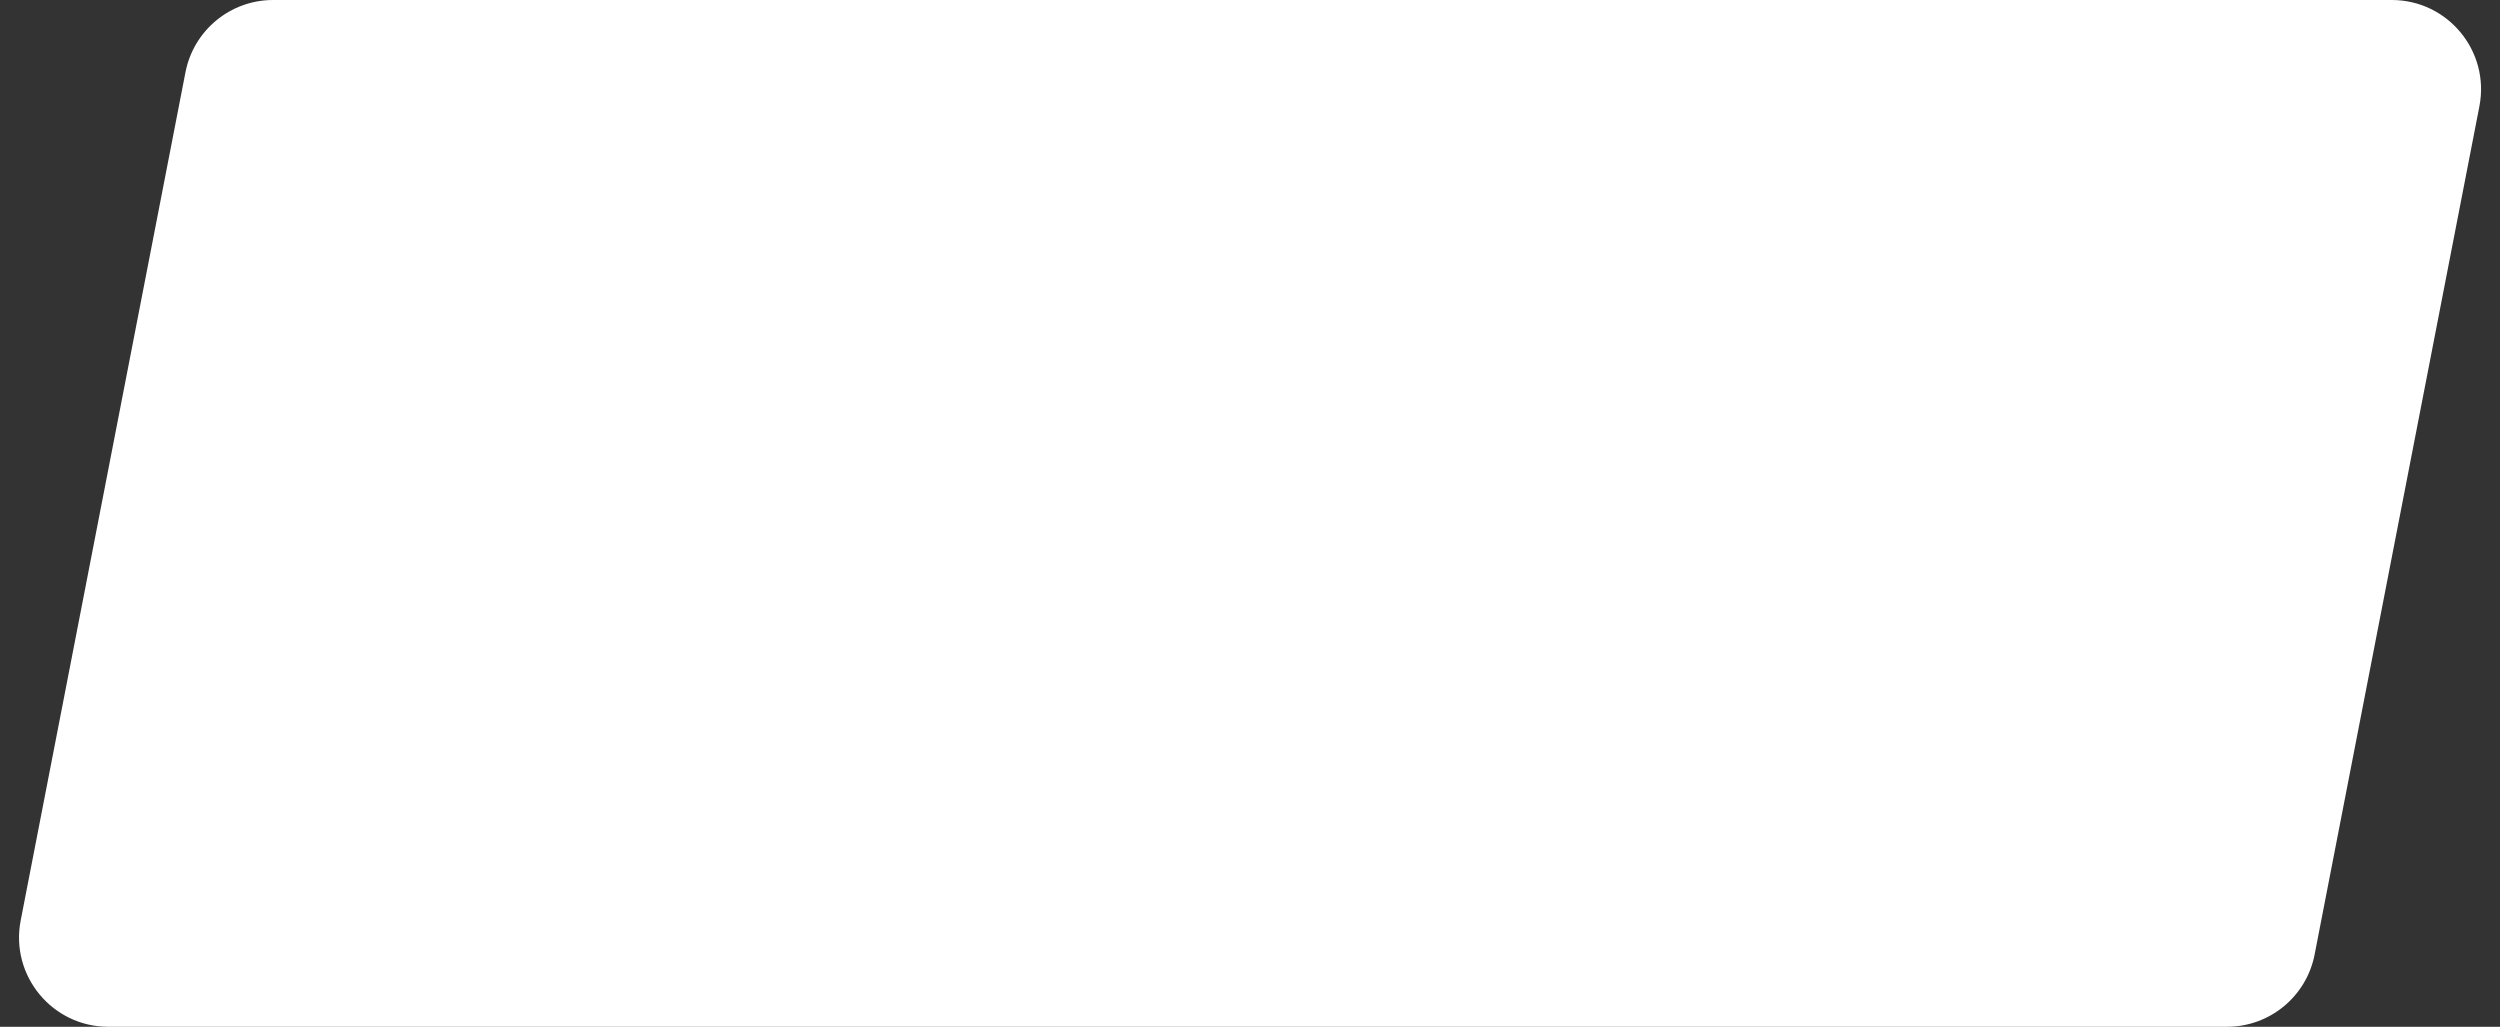 <?xml version="1.0" encoding="UTF-8"?> <svg xmlns="http://www.w3.org/2000/svg" width="112" height="46" viewBox="0 0 112 46" fill="none"><rect x="0" y="0" width="112" height="46" fill="#333333" stroke="none"/> <path d="M8.309 3.237C8.674 1.357 10.321 0 12.236 0H107.15C109.665 0 111.556 2.294 111.077 4.763L103.695 42.763C103.329 44.643 101.683 46 99.768 46H4.854C2.339 46 0.448 43.706 0.927 41.237L8.309 3.237Z" fill="white"></path> </svg> 